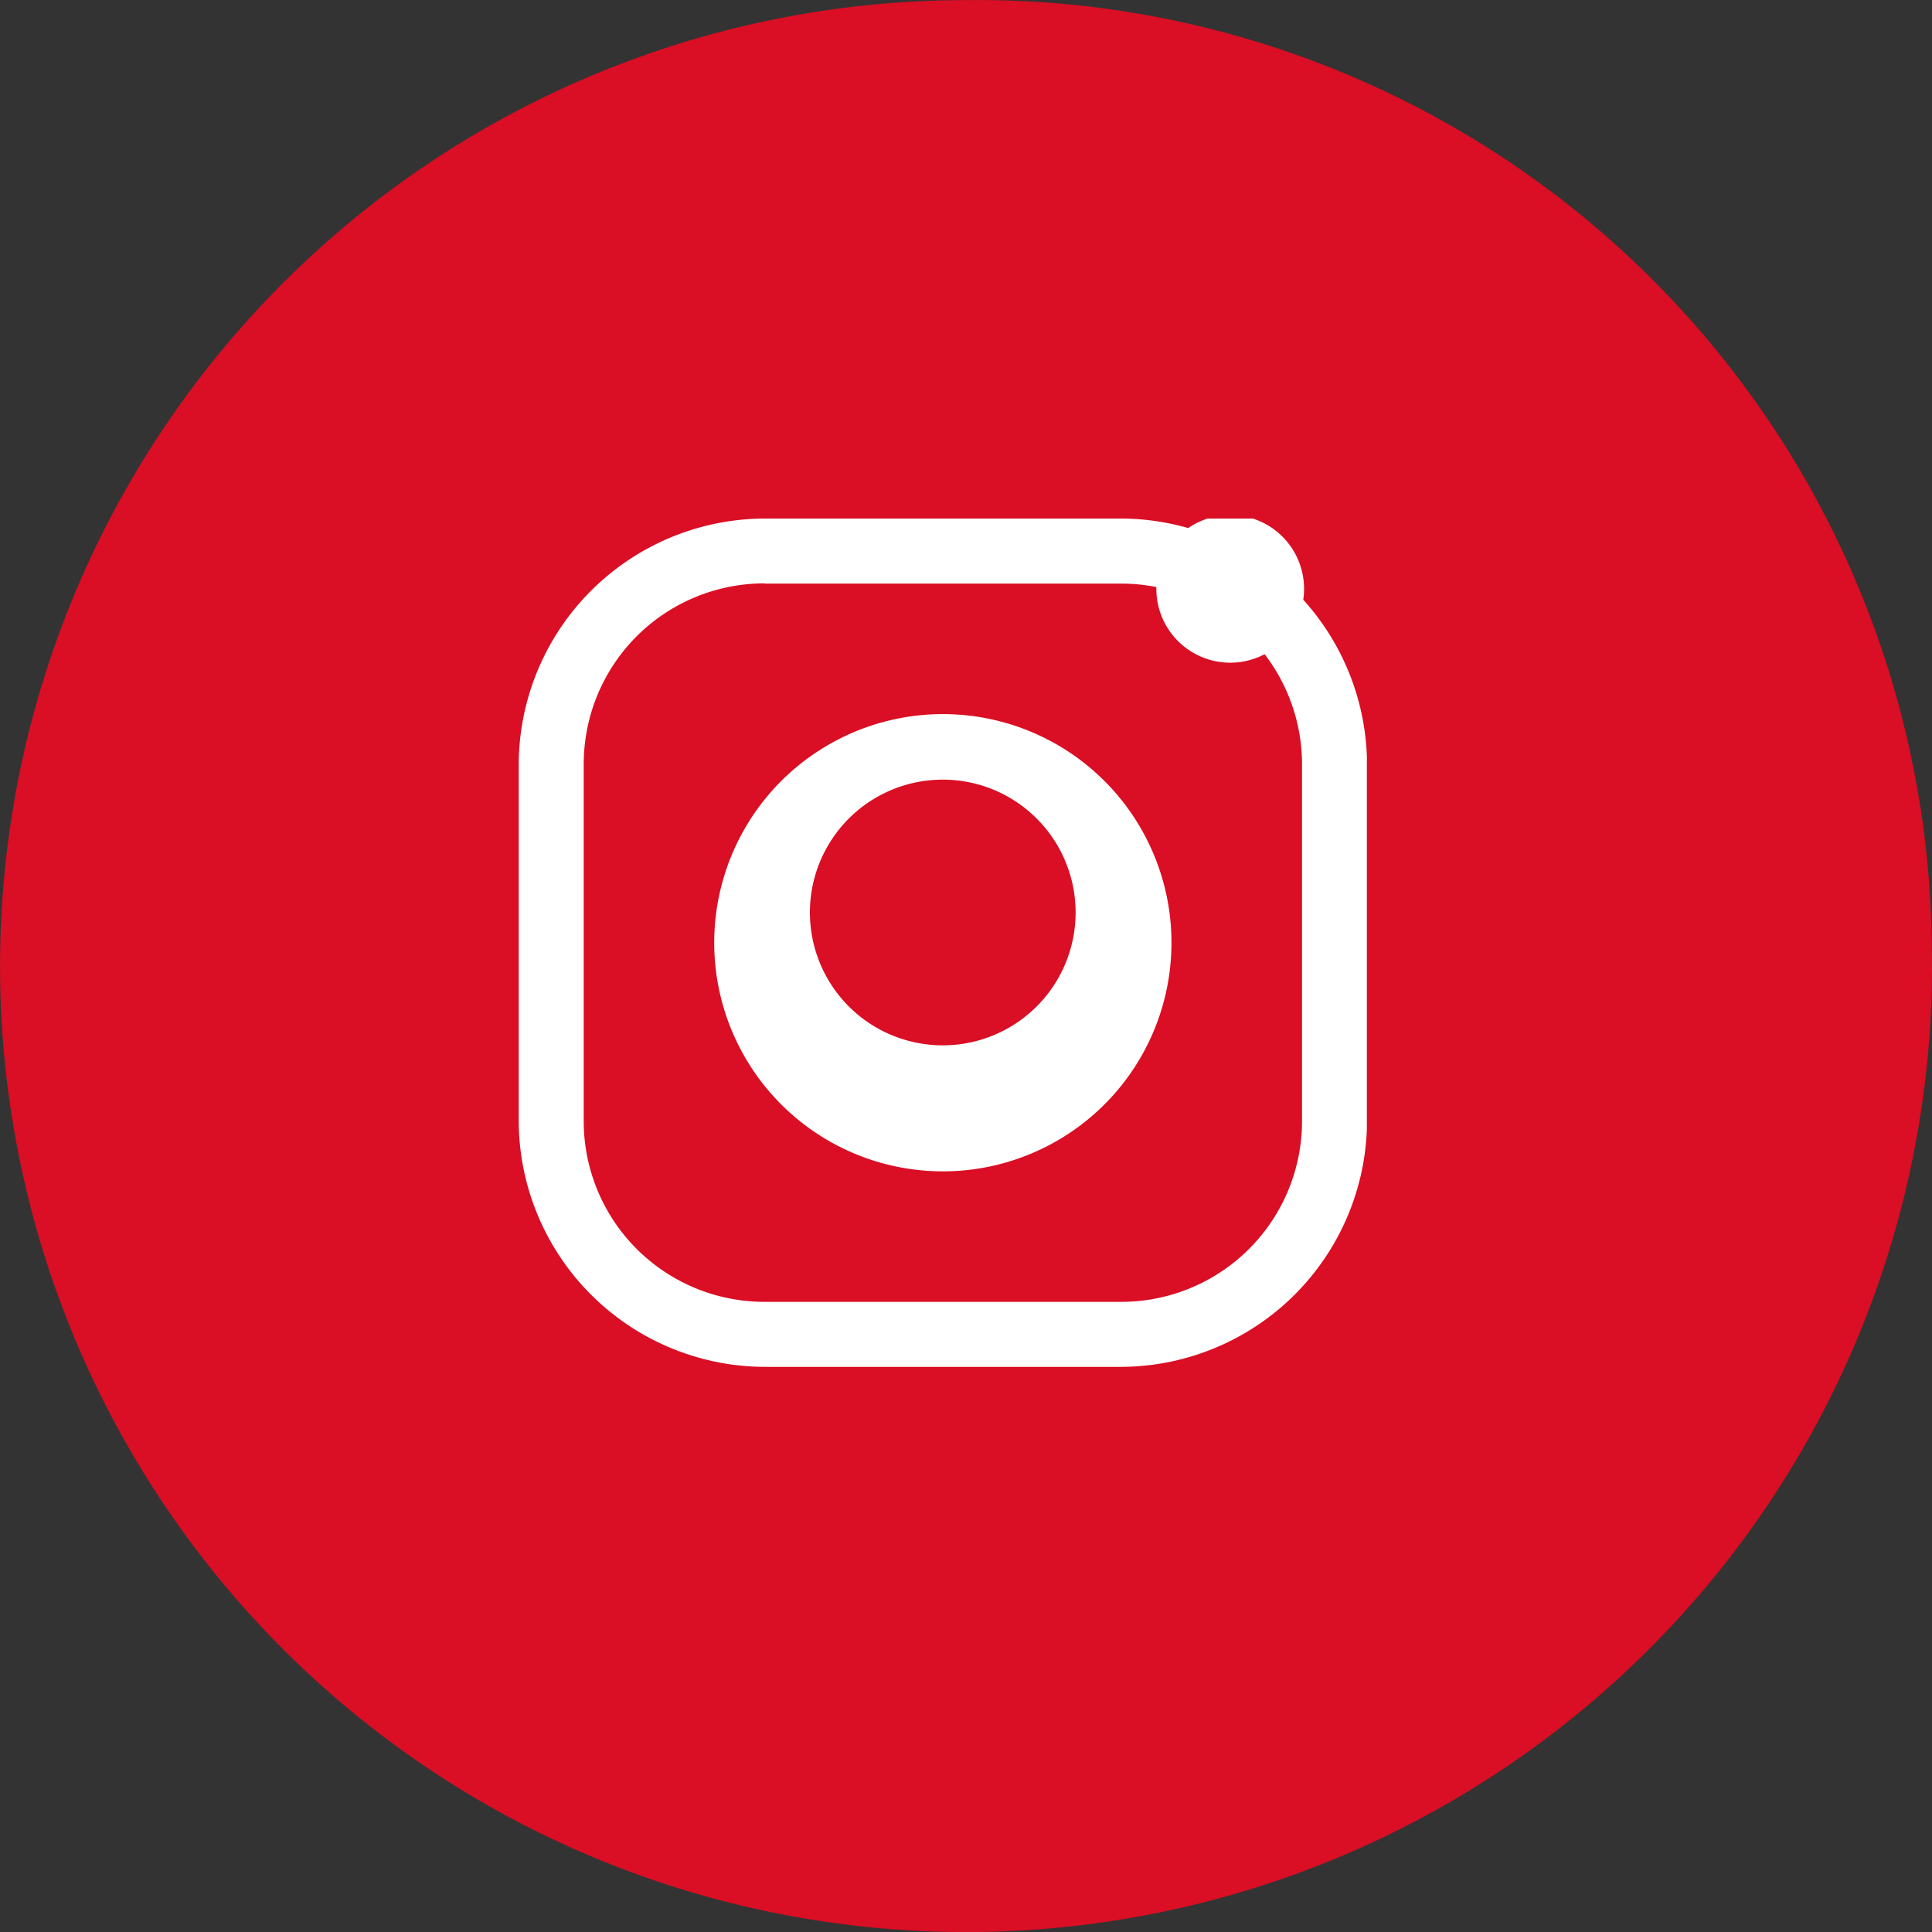 <svg xmlns="http://www.w3.org/2000/svg" xmlns:xlink="http://www.w3.org/1999/xlink" width="33.667" height="33.668" viewBox="0 0 33.667 33.668">
  <rect x="0" y="0" width="33.667" height="33.668" fill="#333333" stroke="none"/>
  <defs>
    <clipPath id="clip-path">
      <rect id="Rectangle_127" data-name="Rectangle 127" width="14.783" height="14.783" fill="#fff"/>
    </clipPath>
  </defs>
  <g id="Group_1" data-name="Group 1" transform="translate(-1072.435 -524.671)">
    <path id="Path_13" data-name="Path 13" d="M1604.66,2146.43a16.833,16.833,0,1,1-16.83-16.43A16.626,16.626,0,0,1,1604.66,2146.43Z" transform="translate(-498.563 -1605.327)" fill="#da0e24"/>
    <g id="Group_6" data-name="Group 6" transform="translate(1081.471 533.707)" clip-path="url(#clip-path)">
      <path id="Path_14" data-name="Path 14" d="M1586.29,2141a4.3,4.3,0,0,0-4.287,4.287v6.209a4.3,4.3,0,0,0,4.287,4.287h6.209a4.3,4.3,0,0,0,4.287-4.287v-6.209A4.3,4.3,0,0,0,1592.5,2141Zm0,1.134h6.209a3.149,3.149,0,0,1,3.154,3.153v6.209a3.15,3.15,0,0,1-3.154,3.154h-6.209a3.149,3.149,0,0,1-3.154-3.154v-6.209a3.149,3.149,0,0,1,3.154-3.157Zm7.367,1.141a1.287,1.287,0,1,0-.007-.005Zm-4.262,1.133a3.984,3.984,0,1,0,3.983,3.983,3.983,3.983,0,0,0-3.983-3.983Zm0,1.142a2.315,2.315,0,1,1-.005,0Z" transform="translate(-1582 -2141)" fill="#fff"/>
    </g>
  </g>
</svg>
